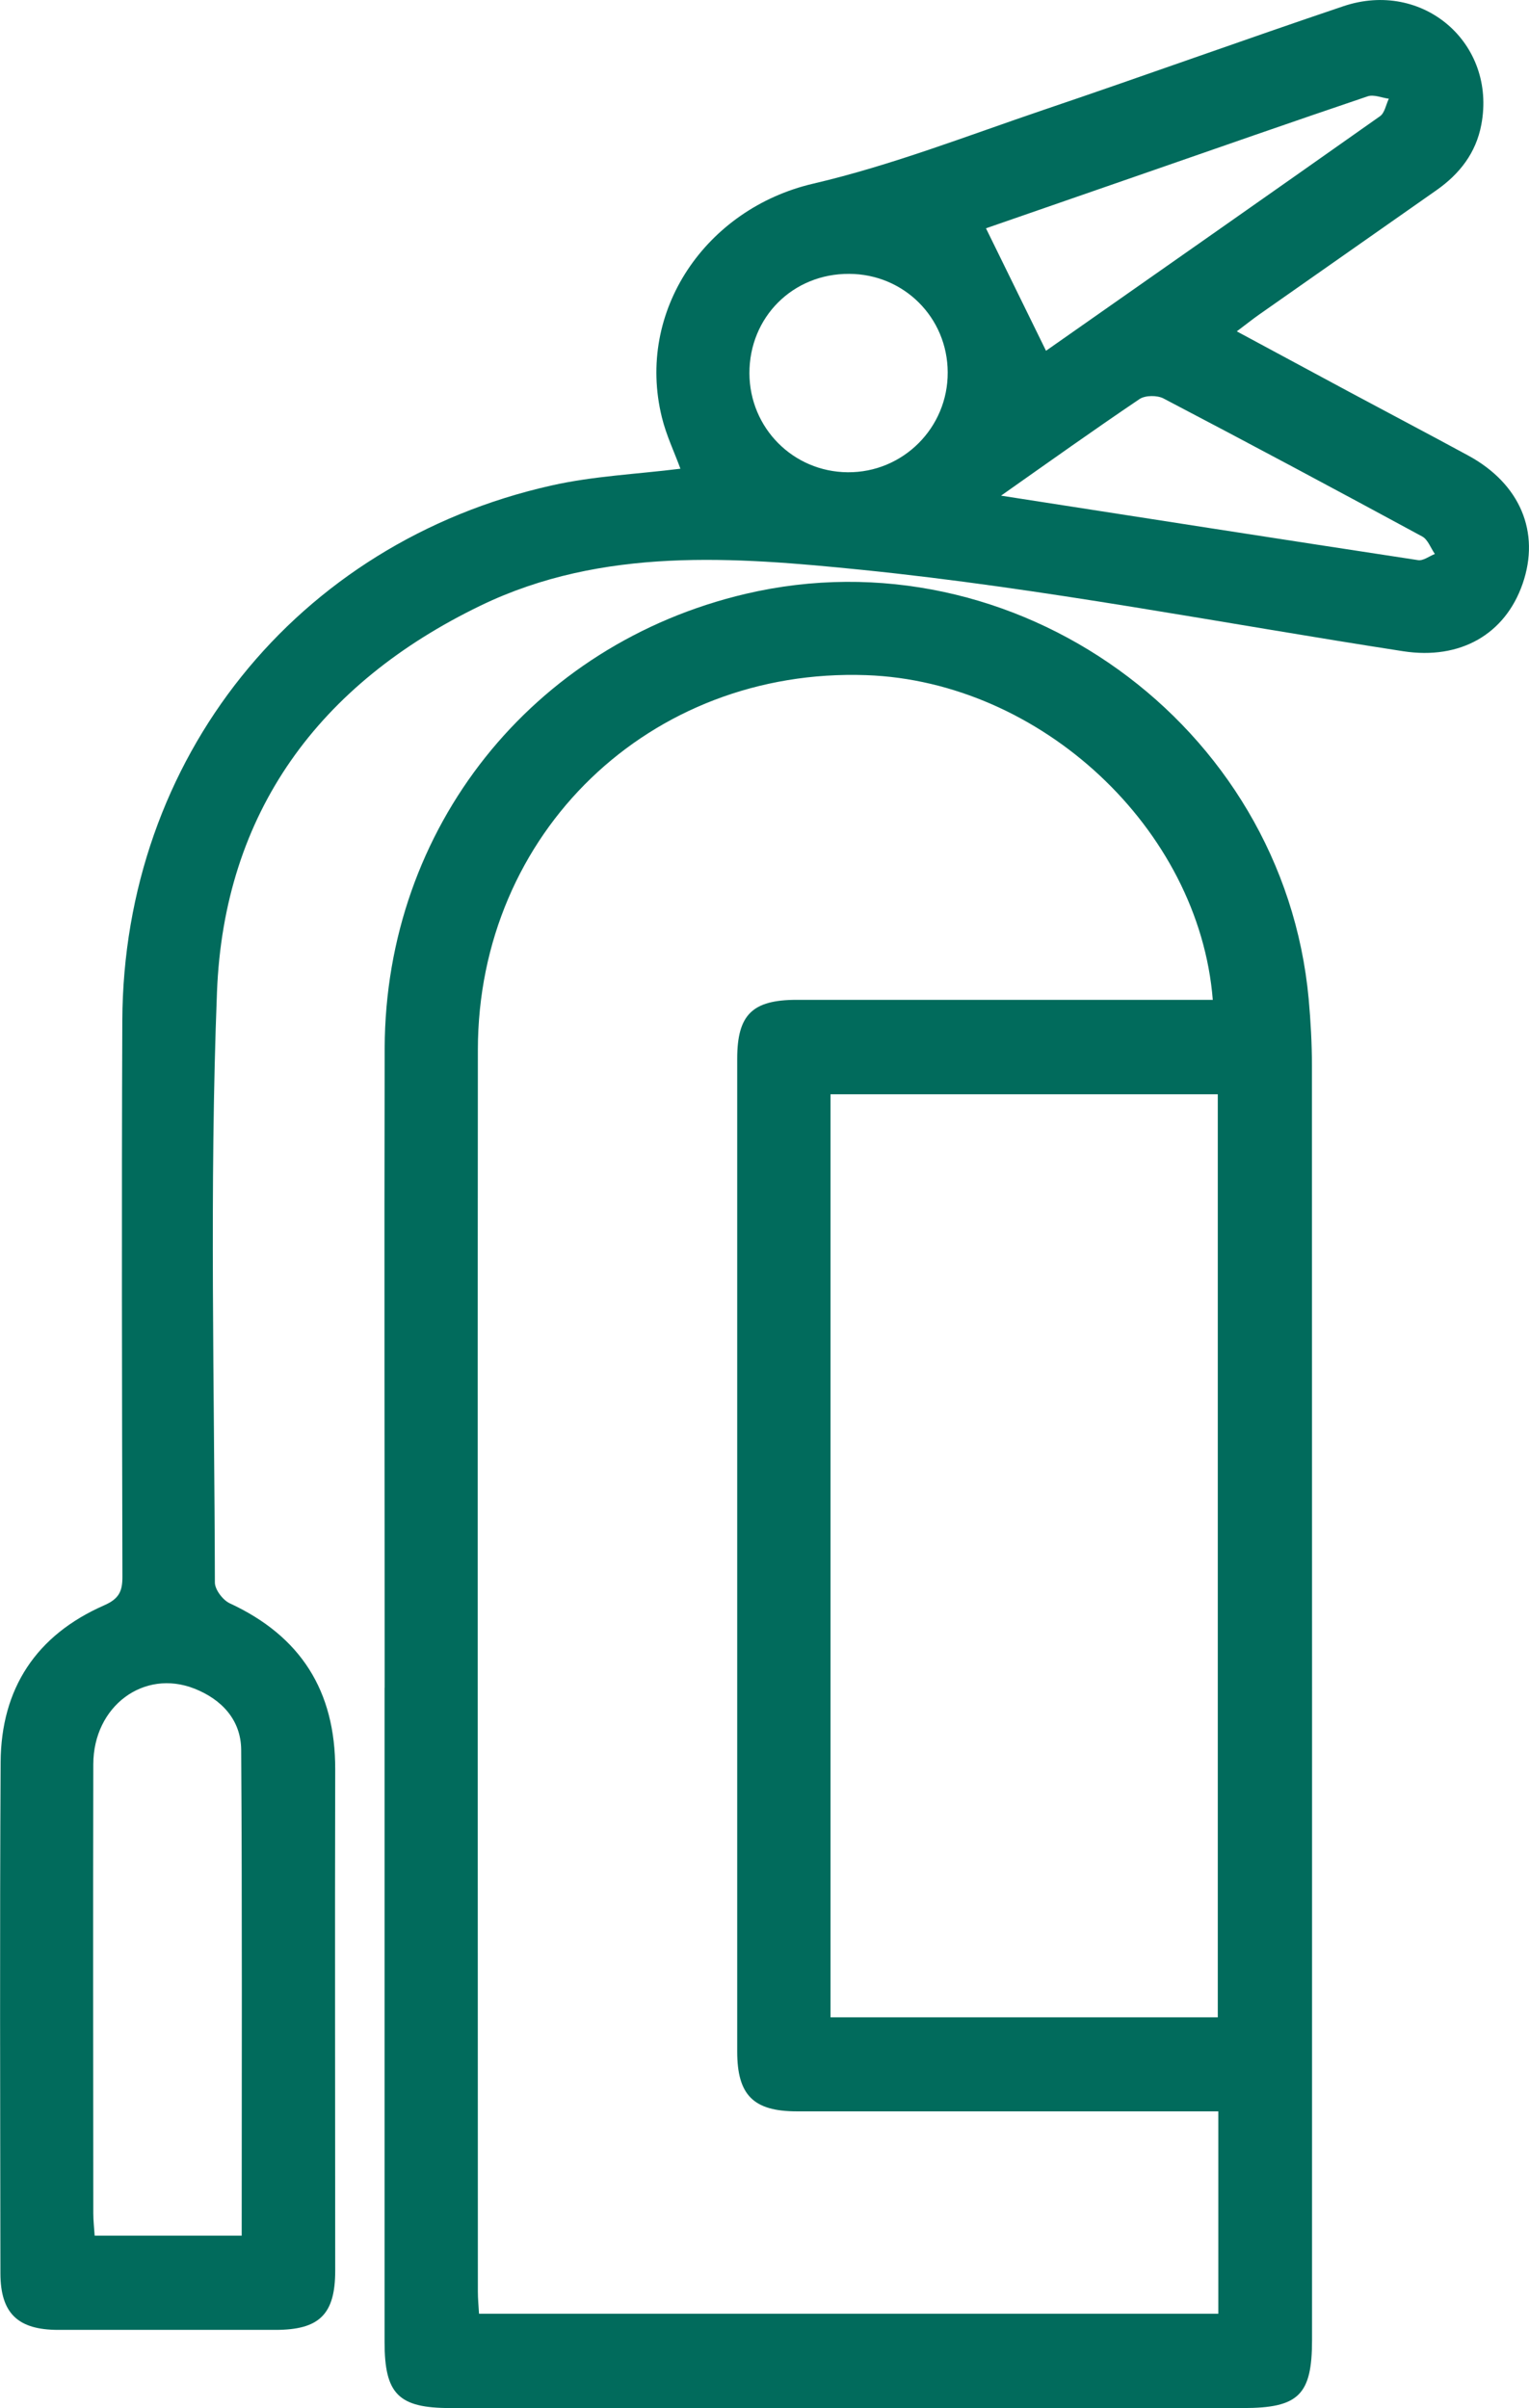 <?xml version="1.0" encoding="UTF-8"?>
<svg id="Livello_1" data-name="Livello 1" xmlns="http://www.w3.org/2000/svg" version="1.1" viewBox="0 0 146.51 230.73">
  <defs>
    <style>
      .cls-1 {
        fill: #016b5c;
        stroke-width: 0px;
      }
    </style>
  </defs>
  <path class="cls-1" d="M36.86,161.71c0-20.43-.05-40.86,0-61.3.07-21.07,14.13-38.7,34.59-43.51,25.75-6.05,51.53,12.49,53.95,38.83.19,2.12.31,4.25.31,6.37.02,40.71.01,81.41.01,122.12,0,5.25-1.28,6.51-6.61,6.51H43.16c-4.98,0-6.31-1.34-6.31-6.32v-62.72.02ZM116.74,202.3h-40.38c-4.16,0-5.72-1.55-5.72-5.73v-95.12c0-4.23,1.45-5.65,5.71-5.65h39.86c-1.31-16.43-16.51-30.52-33.2-31.11-20.72-.73-37.2,15.1-37.22,35.88-.04,39.67,0,79.34,0,119.02,0,.68.07,1.37.11,2.1h70.84v-19.38h0ZM79.58,193.29h37.11v-88.44h-37.11v88.44Z"/>
  <path class="cls-1" d="M65.19,44.89c-.56-1.54-1.35-3.18-1.77-4.91-2.51-10.21,4.25-19.99,14.49-22.38,7.55-1.76,14.85-4.62,22.23-7.12,9.54-3.23,19.02-6.66,28.57-9.88,7.64-2.58,14.71,3.55,13.23,11.35-.51,2.7-2.07,4.71-4.29,6.27-5.68,3.98-11.36,7.96-17.04,11.95-.64.45-1.24.94-2.1,1.58,3.71,2,7.22,3.89,10.72,5.77,3.82,2.05,7.65,4.06,11.46,6.13,4.97,2.7,6.92,7.34,5.21,12.28-1.68,4.85-5.98,7.31-11.44,6.47-17.29-2.67-34.5-6.04-51.87-7.8-12.19-1.23-24.83-2.23-36.53,3.42-15.48,7.48-24.61,19.82-25.27,37.06-.73,18.82-.24,37.7-.2,56.55,0,.68.76,1.68,1.42,1.99,6.81,3.15,10.13,8.41,10.11,15.91-.04,16.01,0,32.02,0,48.04,0,4.17-1.51,5.67-5.72,5.67-6.94,0-13.88,0-20.82,0-3.88,0-5.53-1.6-5.54-5.41-.02-16.33-.07-32.66.02-48.98.04-7.07,3.42-12.18,9.91-15.03,1.44-.63,1.77-1.35,1.76-2.78-.04-17.75-.08-35.5-.01-53.24.1-25.08,16.66-45.79,41.11-51.28,4.03-.91,8.22-1.09,12.37-1.61v-.02ZM23.16,214.21c0-15.68.05-31.11-.05-46.55-.02-2.85-1.85-4.82-4.47-5.86-4.86-1.92-9.69,1.68-9.7,7.24-.03,14.35-.01,28.69,0,43.04,0,.68.08,1.37.13,2.13h14.09,0ZM94.48,21.88c1.99,4.06,3.85,7.86,5.75,11.73,10.48-7.35,21.26-14.89,32.01-22.48.45-.32.56-1.1.84-1.67-.68-.09-1.44-.43-2.03-.23-7.31,2.47-14.59,5.02-21.88,7.55-5.05,1.75-10.1,3.5-14.68,5.09h-.01ZM71.81,35.77c.02,5.24,4.19,9.44,9.42,9.48,5.3.04,9.61-4.27,9.58-9.58-.02-5.24-4.19-9.41-9.44-9.43-5.39-.03-9.57,4.14-9.56,9.53ZM95.91,47.49c13.71,2.13,26.84,4.18,39.97,6.18.5.08,1.07-.38,1.61-.59-.4-.57-.67-1.39-1.22-1.68-8.23-4.46-16.49-8.88-24.78-13.22-.61-.32-1.74-.31-2.29.05-4.3,2.9-8.52,5.91-13.29,9.27h0Z"/>
</svg>
